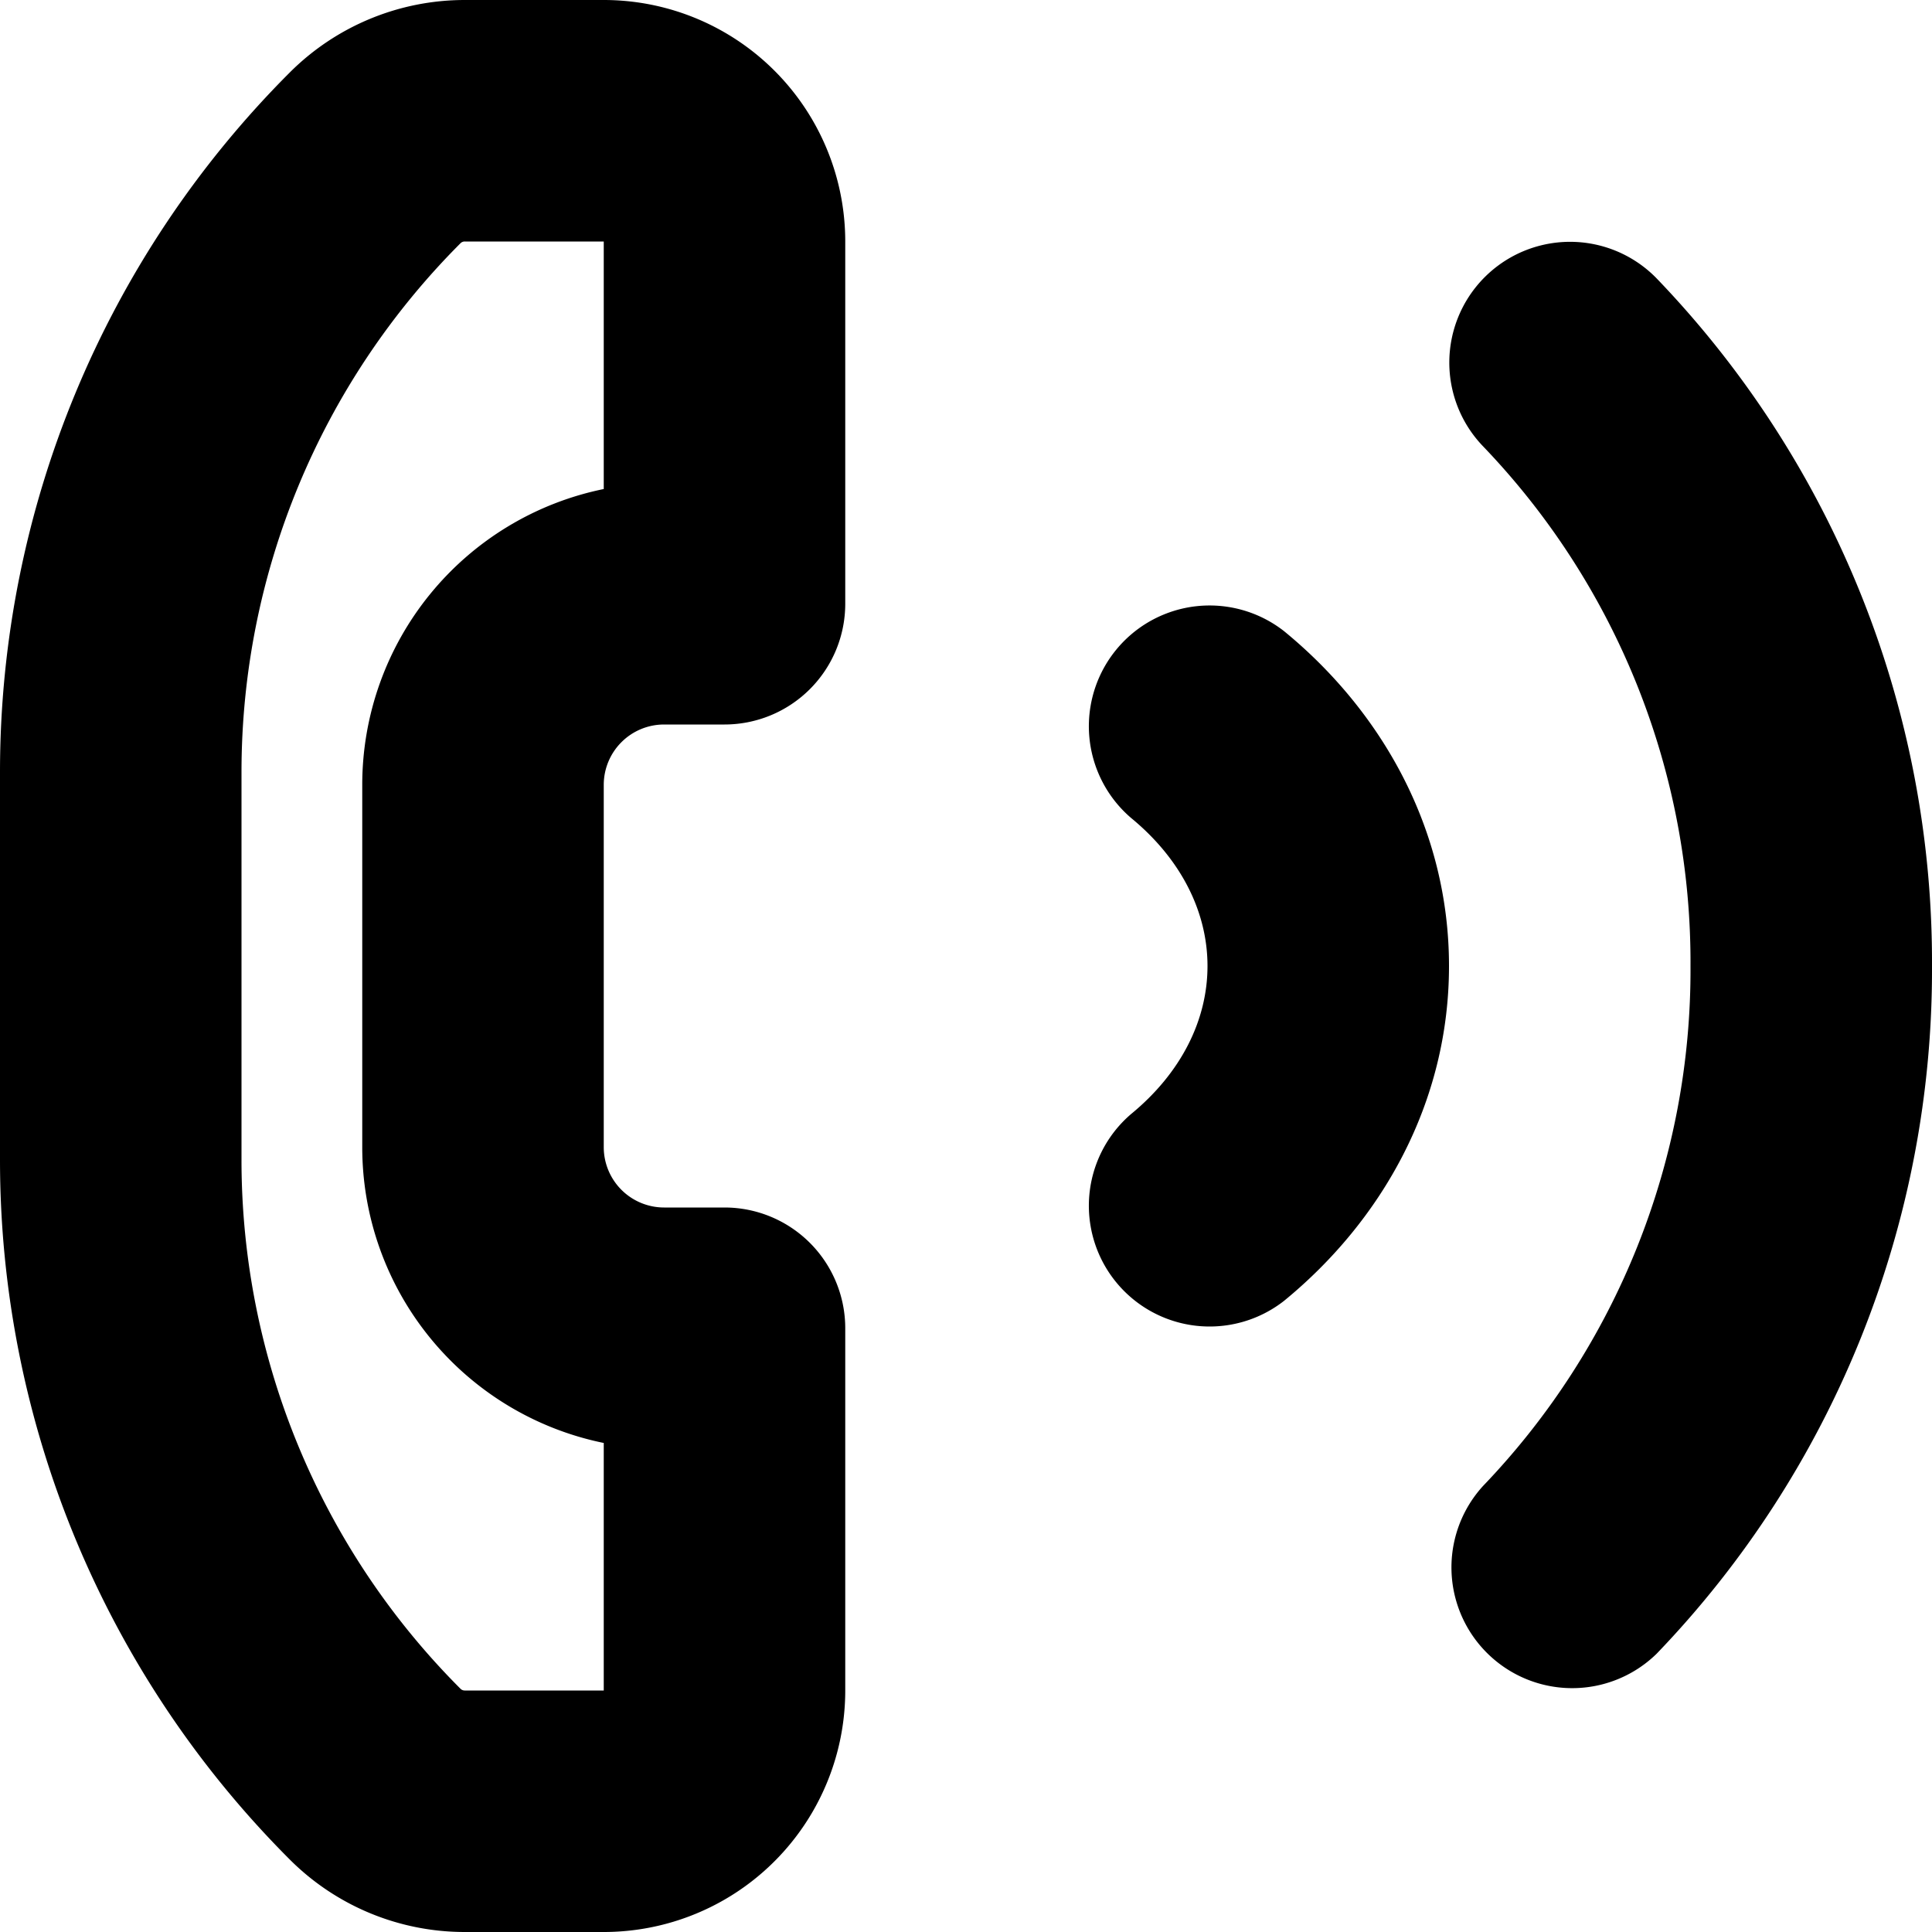 <svg xmlns="http://www.w3.org/2000/svg" fill="none" viewBox="0 0 16 16" class="acv-icon"><path fill="currentColor" fill-rule="evenodd" d="M2.4.6c.384-.384.905-.6 1.449-.6H5a2 2 0 0 1 2 2v3a1 1 0 0 1-1 1h-.5a.5.5 0 0 0-.5.5v3a.5.5 0 0 0 .5.5H6a1 1 0 0 1 1 1v3a2 2 0 0 1-2 2H3.849a2.048 2.048 0 0 1-1.449-.6A8.194 8.194 0 0 1 0 9.606V6.394C0 4.221.863 2.137 2.4.6ZM3.849 2H5v2.05A2.5 2.5 0 0 0 3 6.5v3a2.5 2.5 0 0 0 2 2.45V14H3.849a.049.049 0 0 1-.035-.014A6.194 6.194 0 0 1 2 9.606V6.394c0-1.643.653-3.218 1.814-4.38A.049.049 0 0 1 3.85 2Z" clip-rule="evenodd"/><path fill="currentColor" d="M13.719 2.305a1 1 0 0 0-1.438 1.39A6.17 6.17 0 0 1 14 8.001a6.17 6.17 0 0 1-1.717 4.304 1 1 0 0 0 1.437 1.39A8.17 8.17 0 0 0 16 8.001a8.17 8.17 0 0 0-2.281-5.696Z"/><path fill="currentColor" d="M10.634 5.227a1 1 0 0 0-1.268 1.546c.42.345.634.784.634 1.227 0 .443-.214.882-.634 1.227a1 1 0 0 0 1.268 1.546C11.447 10.107 12 9.128 12 8c0-1.128-.553-2.107-1.366-2.773Z"/></svg>